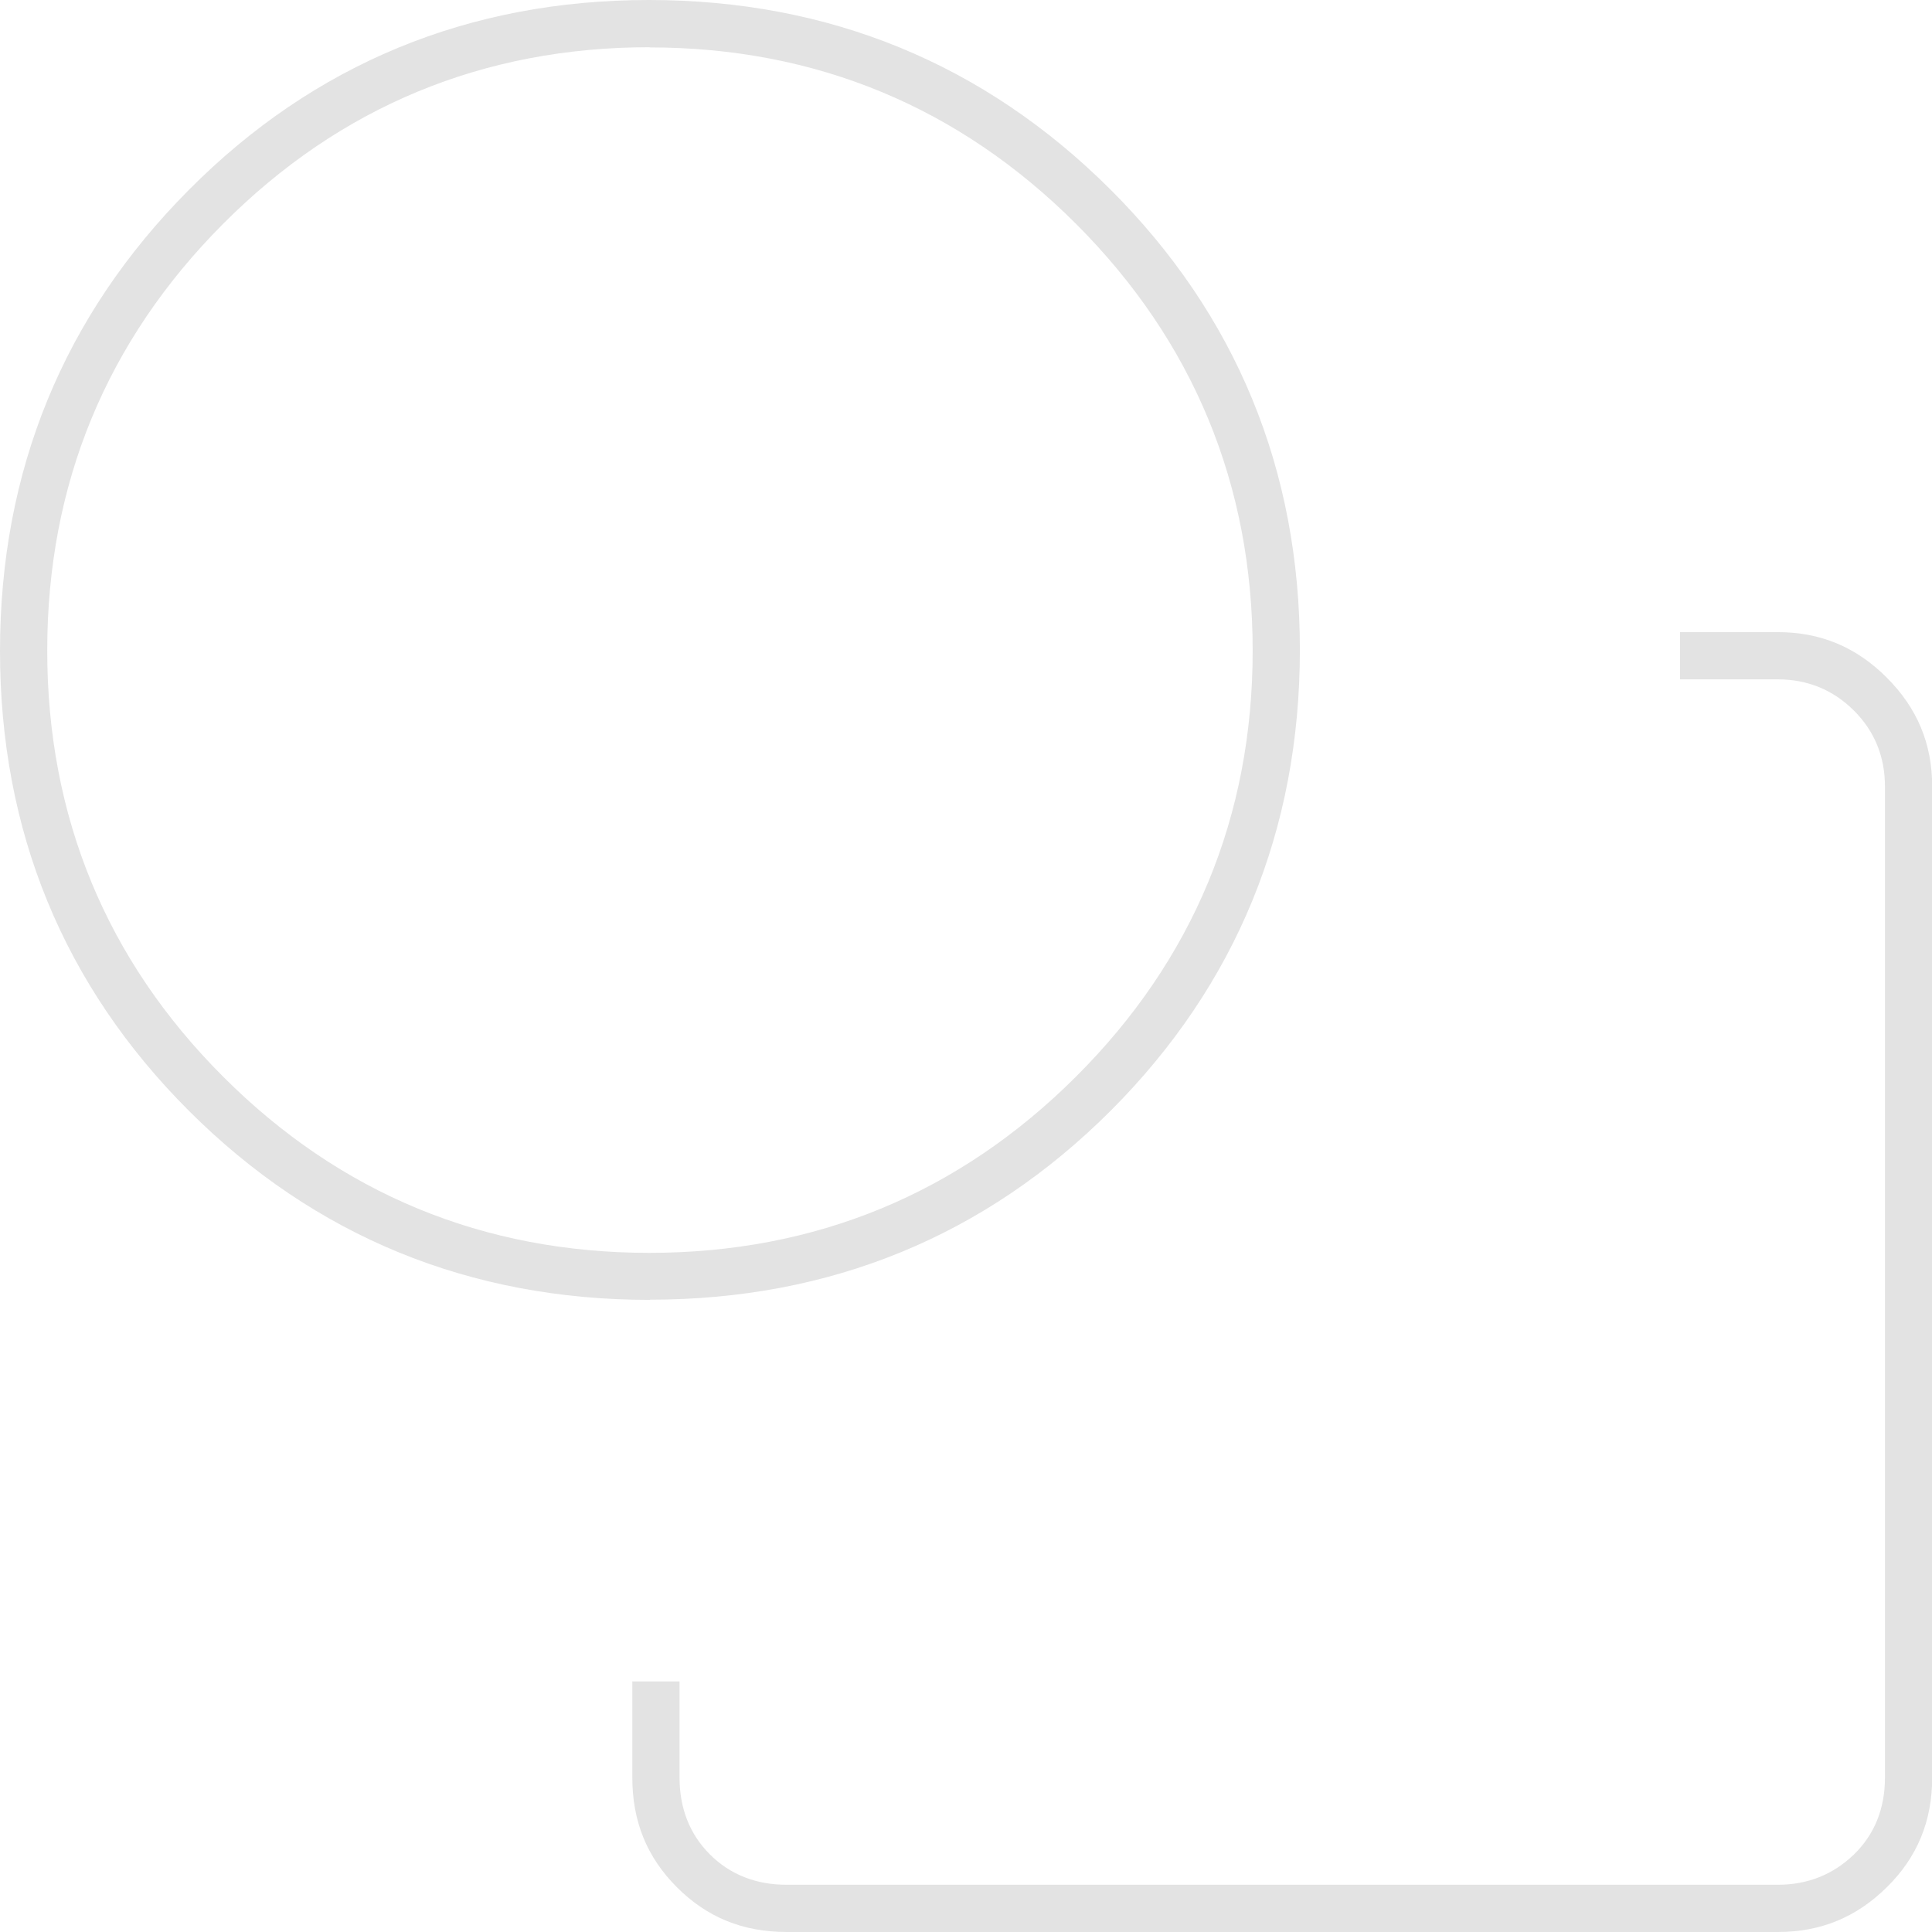 <?xml version="1.0" encoding="UTF-8"?>
<svg id="Layer_2" data-name="Layer 2" xmlns="http://www.w3.org/2000/svg" viewBox="0 0 98.6 98.6">
  <defs>
    <style>
      .cls-1 {
        fill: #e3e3e3;
        stroke-width: 0px;
      }
    </style>
  </defs>
  <g id="Layer_1-2" data-name="Layer 1">
    <path class="cls-1" d="m40.15,98.6c-2.24,0-4.07-.75-5.6-2.28-1.54-1.54-2.28-3.37-2.28-5.61v-4.9h2.41v4.9c0,1.58.52,2.9,1.55,3.93,1.03,1.03,2.35,1.55,3.93,1.55h50.56c1.53,0,2.83-.52,3.89-1.54,1.06-1.03,1.59-2.35,1.59-3.94v-50.56c0-1.53-.53-2.84-1.59-3.89-1.05-1.05-2.36-1.59-3.89-1.59h-4.98v-2.41h4.98c2.19,0,4.01.76,5.57,2.32,1.56,1.56,2.32,3.38,2.32,5.57v50.56c0,2.23-.76,4.07-2.31,5.6-1.56,1.54-3.38,2.29-5.57,2.29h-50.56Zm-6.98-32.26c-9.2,0-17.11-3.24-23.52-9.64S0,42.4,0,33.22,3.24,16.12,9.64,9.69C16.03,3.26,23.93,0,33.12,0s17.1,3.25,23.53,9.65c6.43,6.41,9.69,14.32,9.69,23.51s-3.25,17.11-9.65,23.52c-6.41,6.41-14.32,9.65-23.52,9.65Zm-.02-63.93c-8.48,0-15.8,3.03-21.76,9.01-5.96,5.98-8.98,13.3-8.98,21.78s3.02,15.8,8.99,21.76c5.96,5.96,13.28,8.98,21.74,8.98s15.79-3.02,21.77-8.99c5.98-5.96,9.02-13.28,9.02-21.74s-3.03-15.79-9-21.77c-5.98-5.98-13.3-9.02-21.78-9.02Z"/>
  </g>
</svg>